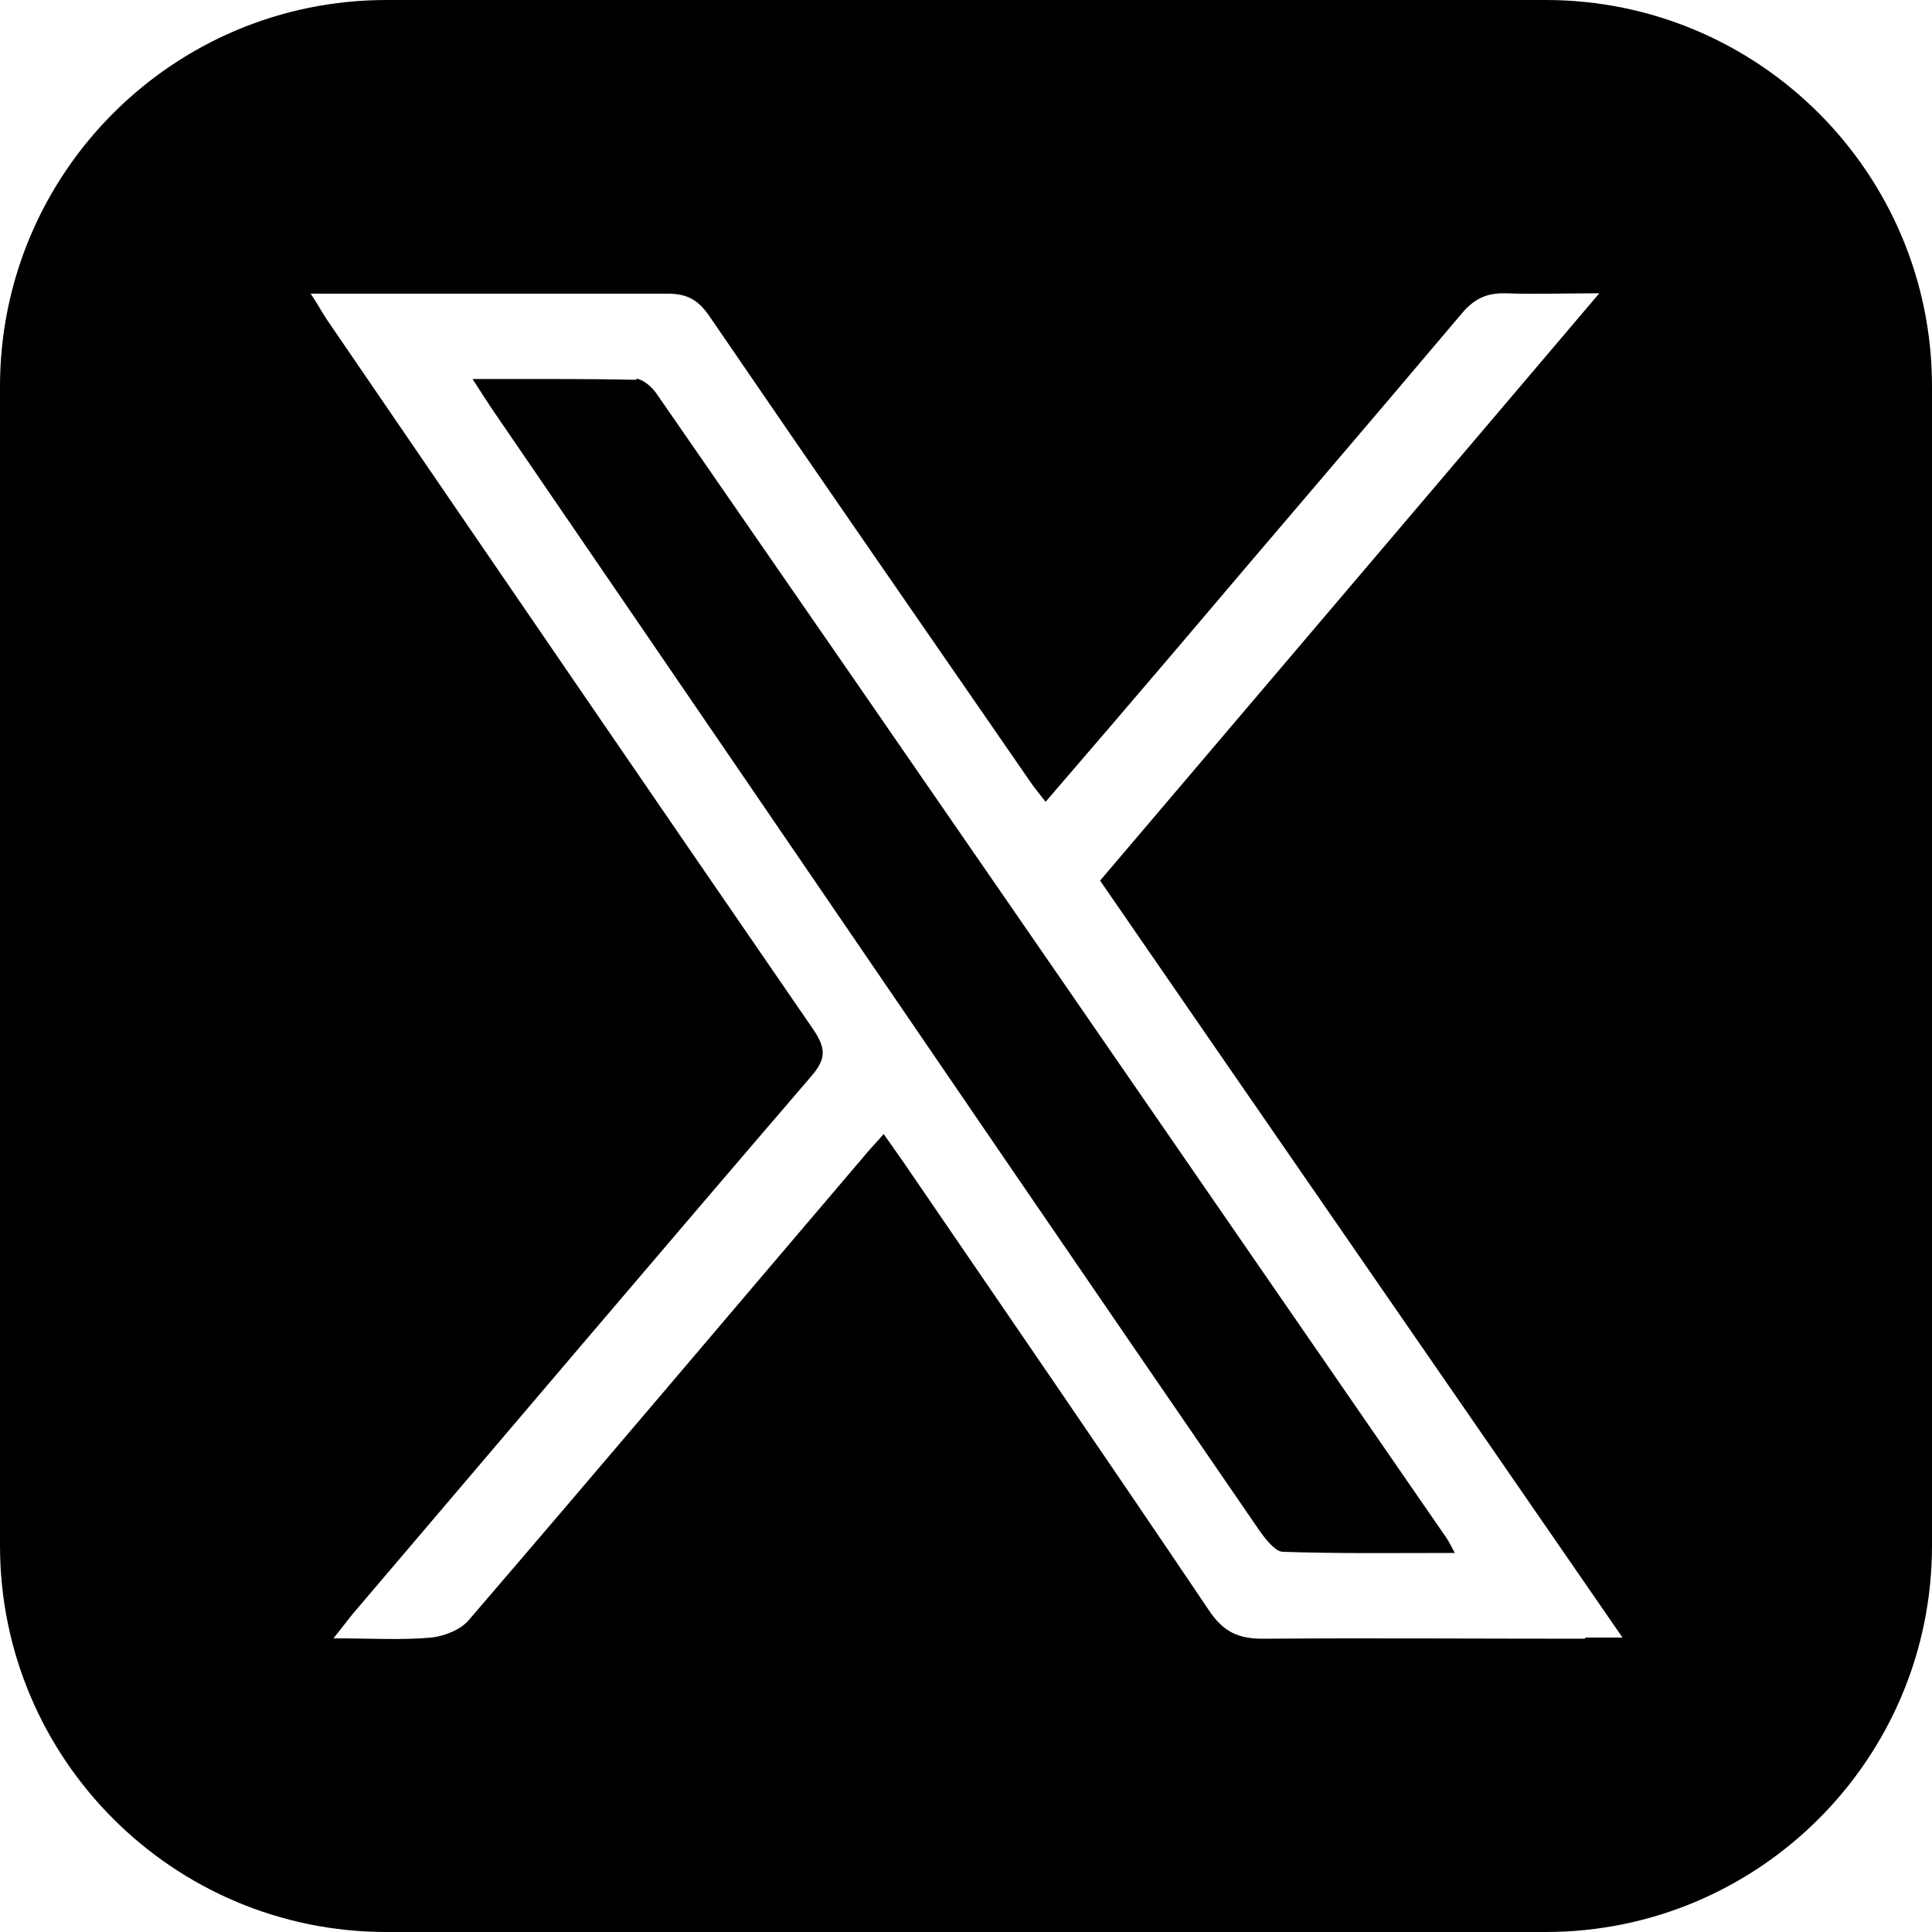 <?xml version="1.0" encoding="UTF-8"?>
<svg id="Layer_1" data-name="Layer 1" xmlns="http://www.w3.org/2000/svg" viewBox="0 0 50 50">
  <defs>
    <style>
		.cls-1 {
		fill: black;
		stroke-width: 0px;
		}
	</style>
  </defs>
  <path class="cls-1" d="M0,10v30c0,5.52,4.48,10,10,10h30c5.52,0,10-4.48,10-10V10c0-5.52-4.48-10-10-10H10C4.48,0,0,4.48,0,10ZM41.04,42.38l-.03.03c-2.77,0-5.56-.02-8.33,0-.64,0-1.02-.18-1.39-.73-2.62-3.89-5.28-7.76-7.92-11.62-.15-.21-.3-.43-.5-.71-.2.23-.38.41-.54.61-3.4,3.99-6.78,7.99-10.2,11.97-.21.25-.63.41-.96.45-.79.07-1.58.02-2.54.02.21-.26.35-.45.48-.61,3.96-4.65,7.91-9.31,11.88-13.93.4-.46.38-.73.07-1.2-4.19-6.09-8.37-12.2-12.54-18.3-.15-.21-.26-.43-.48-.76h9.23c.5,0,.78.15,1.06.54,2.74,4.01,5.51,8,8.27,12,.13.2.28.38.46.61,1.12-1.3,2.21-2.57,3.3-3.85,2.49-2.94,5-5.86,7.49-8.81.31-.36.63-.51,1.11-.5.76.03,1.5,0,2.43,0-4.37,5.15-8.63,10.15-12.92,15.2,4.47,6.49,8.95,12.96,13.52,19.59h-.92Z"/>
  <path class="cls-1" d="M16.47,9.83h.02c-1.37-.03-2.76-.02-4.26-.02.21.33.35.54.48.74,2.2,3.22,4.41,6.44,6.6,9.65,4.42,6.47,8.85,12.96,13.29,19.42.15.21.4.53.59.54,1.45.05,2.9.03,4.46.03-.13-.25-.2-.38-.3-.51-6.78-9.82-13.55-19.66-20.35-29.48-.12-.18-.35-.38-.53-.4Z"/>
</svg>